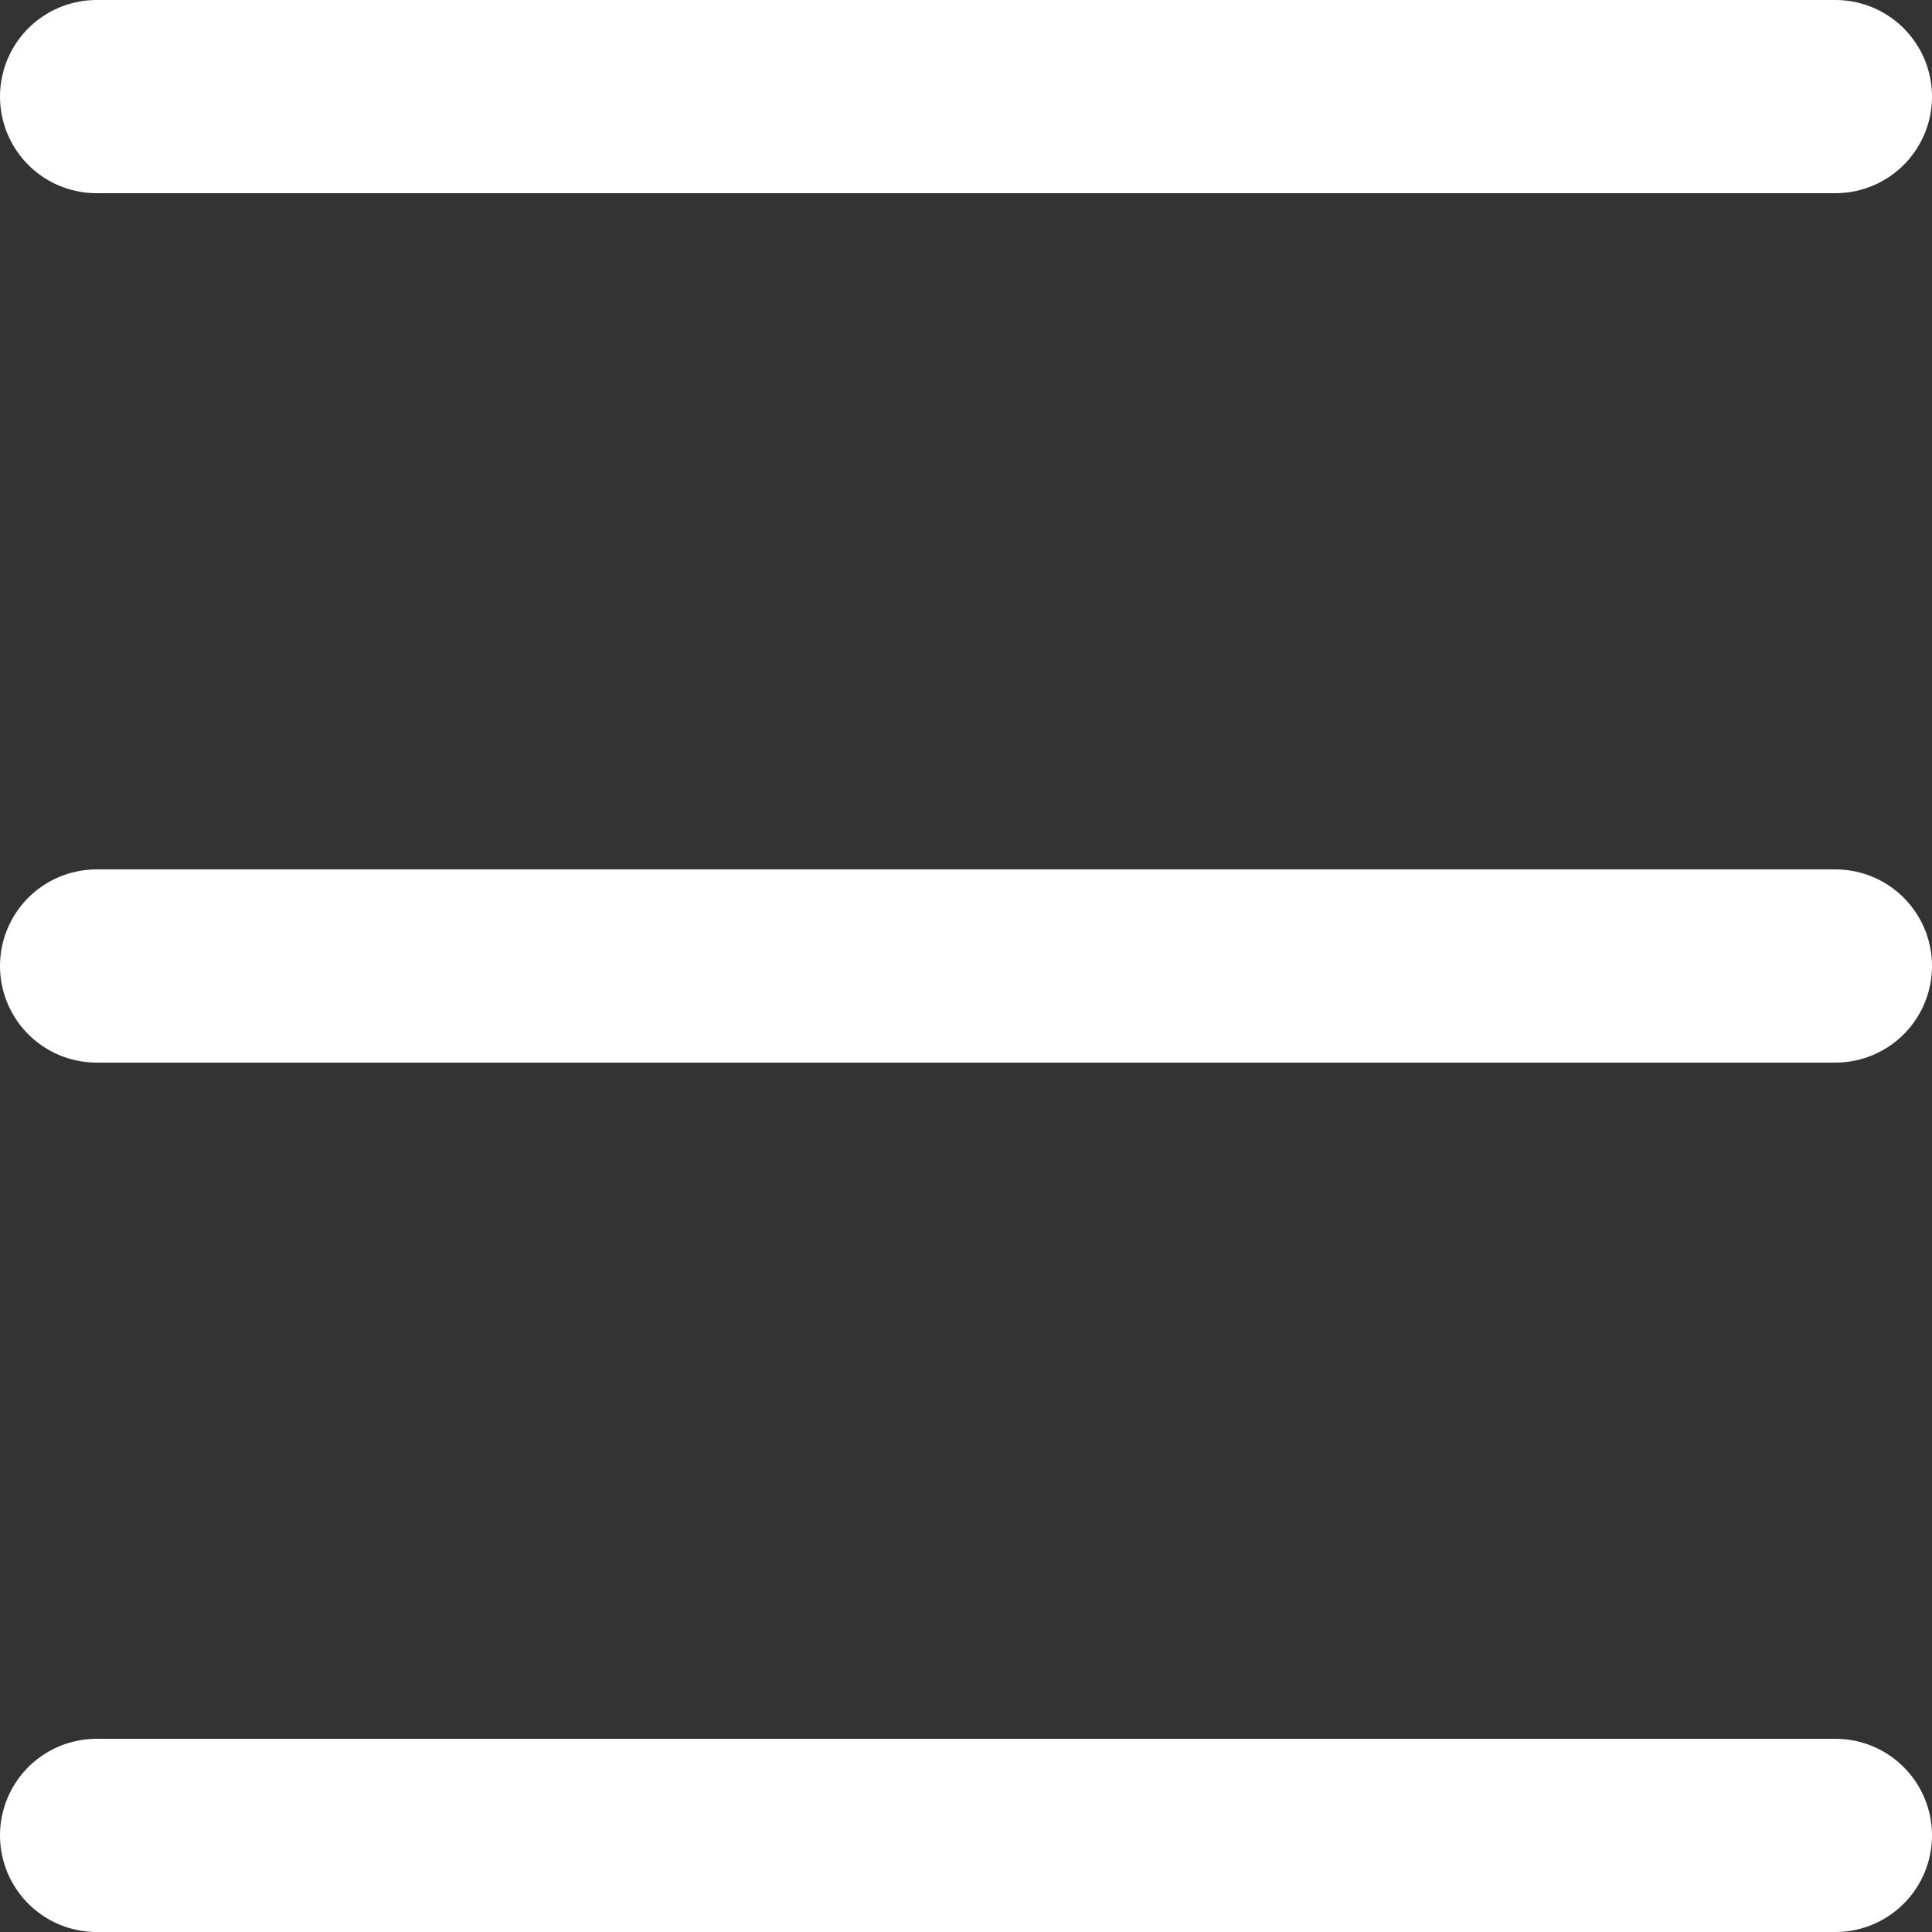 <?xml version="1.0" encoding="UTF-8"?> <svg xmlns="http://www.w3.org/2000/svg" width="20" height="20" viewBox="0 0 20 20" fill="none"><rect x="0" y="0" width="20" height="20" fill="#333333" stroke="none"/><path d="M1 10H19" stroke="white" stroke-width="2" stroke-miterlimit="10" stroke-linecap="round" stroke-linejoin="round"></path><path d="M1 19H19" stroke="white" stroke-width="2" stroke-miterlimit="10" stroke-linecap="round" stroke-linejoin="round"></path><path d="M1 1H19" stroke="white" stroke-width="2" stroke-miterlimit="10" stroke-linecap="round" stroke-linejoin="round"></path></svg> 